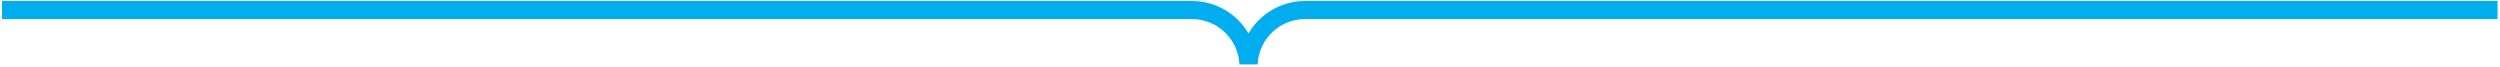 <?xml version="1.0" encoding="UTF-8" standalone="no"?>
<!DOCTYPE svg PUBLIC "-//W3C//DTD SVG 1.1//EN" "http://www.w3.org/Graphics/SVG/1.1/DTD/svg11.dtd">
<svg width="100%" height="100%" viewBox="0 0 973 26" version="1.1" xmlns="http://www.w3.org/2000/svg" xmlns:xlink="http://www.w3.org/1999/xlink" xml:space="preserve" xmlns:serif="http://www.serif.com/" style="fill-rule:evenodd;clip-rule:evenodd;stroke-linejoin:round;stroke-miterlimit:2;">
    <g transform="matrix(1,0,0,1,-5969,-2020)">
        <g transform="matrix(1,0,0,5.854,5678.54,0)">
            <g id="_00_light-blue-curve" serif:id="00_light-blue-curve" transform="matrix(1,0,0,0.171,798.349,349.343)">
                <path d="M0,-24.632C-9.351,-24.632 -17.536,-19.563 -21.966,-12.032C-26.396,-19.563 -34.581,-24.632 -43.932,-24.632L-507.095,-24.632L-507.095,-17.611L-43.932,-17.611C-34.04,-17.611 -25.944,-9.785 -25.504,0L-18.427,0C-17.988,-9.785 -9.892,-17.611 0,-17.611L464.152,-17.611L464.152,-24.632L0,-24.632Z" style="fill:rgb(0,173,239);fill-rule:nonzero;"/>
            </g>
        </g>
    </g>
</svg>
